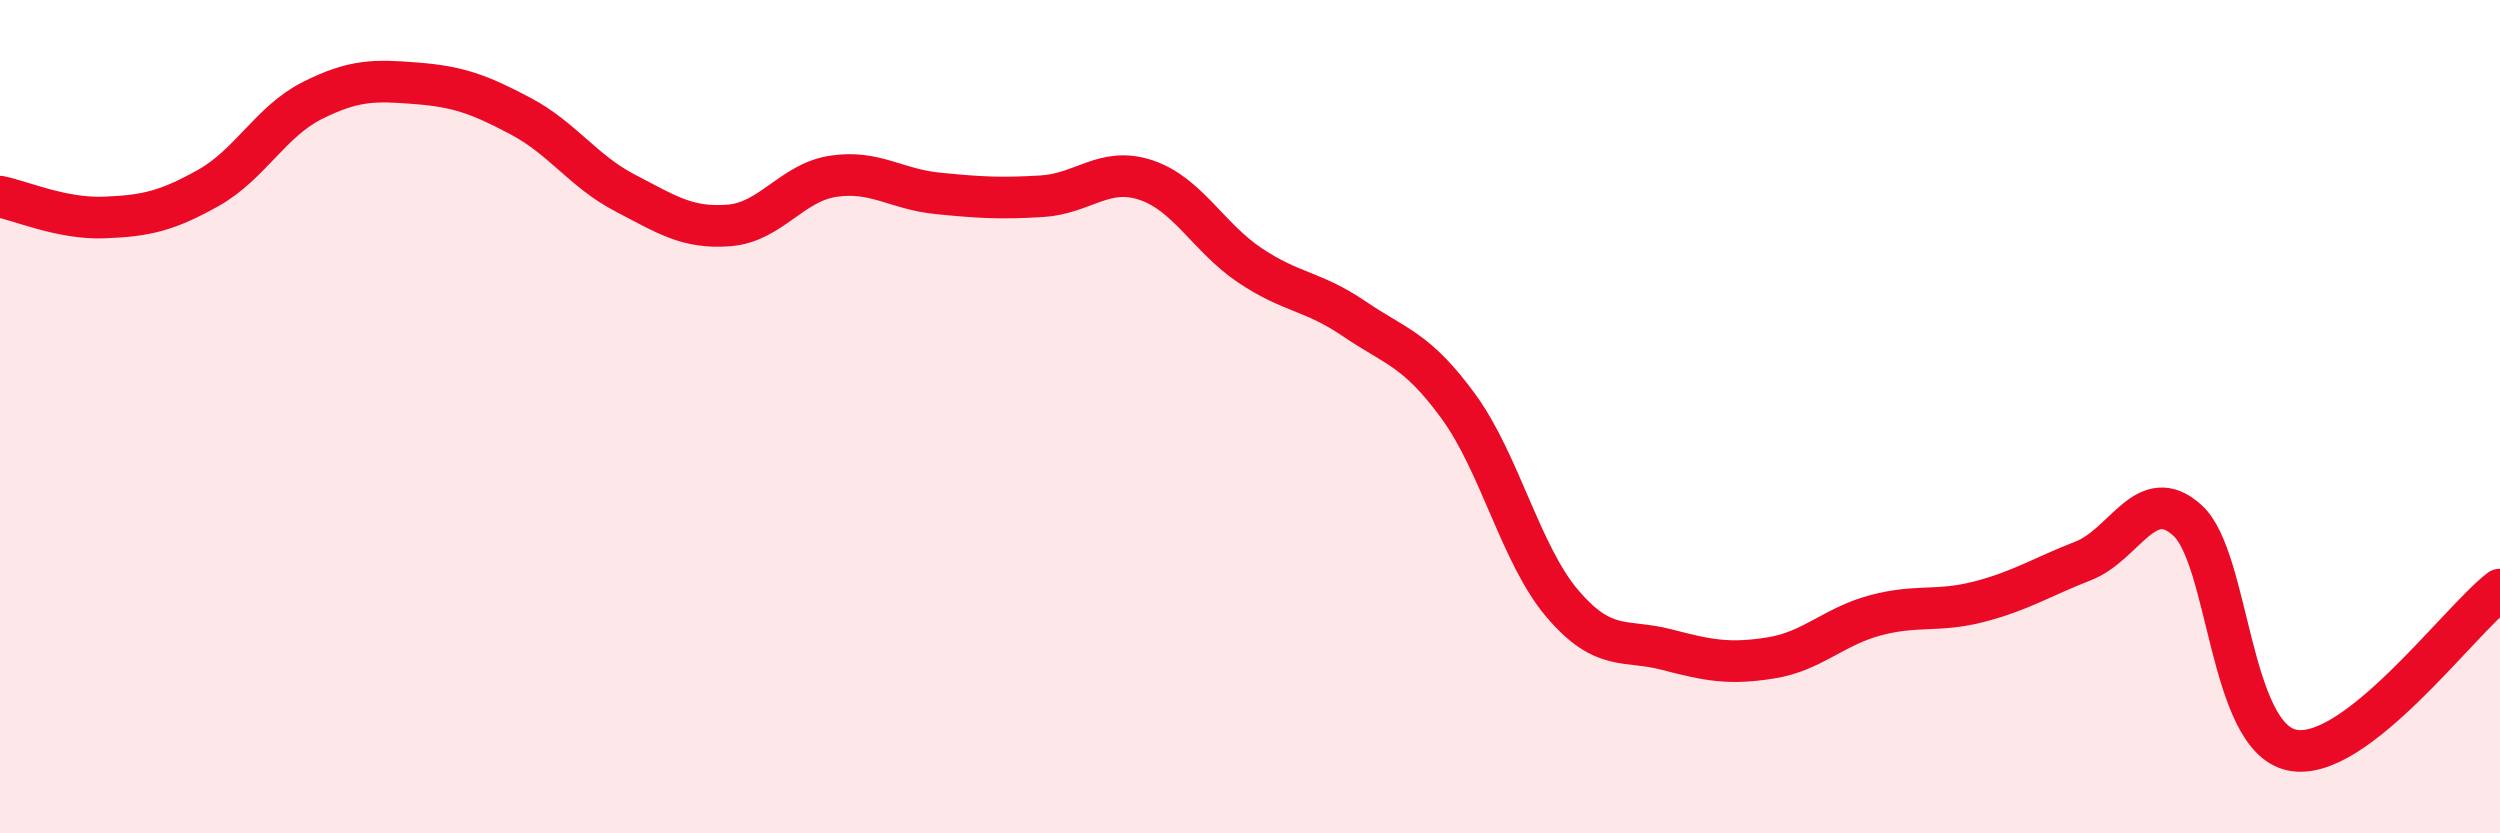 
    <svg width="60" height="20" viewBox="0 0 60 20" xmlns="http://www.w3.org/2000/svg">
      <path
        d="M 0,4.72 C 0.5,4.82 1.5,5.26 2.5,5.22 C 3.5,5.18 4,5.07 5,4.51 C 6,3.95 6.5,2.91 7.5,2.41 C 8.5,1.91 9,1.92 10,2 C 11,2.08 11.5,2.26 12.5,2.79 C 13.5,3.32 14,4.11 15,4.63 C 16,5.15 16.5,5.49 17.5,5.41 C 18.5,5.33 19,4.38 20,4.23 C 21,4.08 21.5,4.54 22.5,4.64 C 23.5,4.74 24,4.77 25,4.71 C 26,4.65 26.5,3.99 27.5,4.32 C 28.5,4.65 29,5.7 30,6.37 C 31,7.04 31.5,6.97 32.5,7.65 C 33.5,8.33 34,8.38 35,9.75 C 36,11.12 36.5,13.32 37.5,14.49 C 38.5,15.66 39,15.33 40,15.59 C 41,15.85 41.5,15.95 42.5,15.79 C 43.5,15.63 44,15.04 45,14.77 C 46,14.5 46.5,14.7 47.5,14.44 C 48.5,14.18 49,13.85 50,13.46 C 51,13.07 51.5,11.58 52.5,12.49 C 53.5,13.4 53.5,17.67 55,18 C 56.5,18.33 59,14.92 60,14.15L60 20L0 20Z"
        fill="#EB0A25"
        opacity="0.1"
        stroke-linecap="round"
        stroke-linejoin="round"
      />
      <path
        d="M 0,4.72 C 0.5,4.82 1.5,5.26 2.5,5.22 C 3.5,5.18 4,5.07 5,4.51 C 6,3.95 6.5,2.91 7.5,2.41 C 8.5,1.91 9,1.92 10,2 C 11,2.08 11.5,2.26 12.5,2.79 C 13.5,3.32 14,4.11 15,4.63 C 16,5.15 16.5,5.49 17.5,5.41 C 18.5,5.33 19,4.38 20,4.23 C 21,4.08 21.5,4.54 22.5,4.64 C 23.5,4.74 24,4.77 25,4.71 C 26,4.65 26.5,3.99 27.5,4.32 C 28.5,4.65 29,5.7 30,6.37 C 31,7.04 31.5,6.97 32.5,7.65 C 33.5,8.33 34,8.38 35,9.75 C 36,11.12 36.5,13.32 37.5,14.49 C 38.5,15.66 39,15.33 40,15.59 C 41,15.85 41.5,15.95 42.5,15.79 C 43.5,15.63 44,15.04 45,14.77 C 46,14.5 46.5,14.7 47.5,14.44 C 48.5,14.18 49,13.85 50,13.46 C 51,13.07 51.5,11.58 52.5,12.49 C 53.5,13.4 53.5,17.67 55,18 C 56.5,18.33 59,14.92 60,14.15"
        stroke="#EB0A25"
        stroke-width="1"
        fill="none"
        stroke-linecap="round"
        stroke-linejoin="round"
      />
    </svg>
  